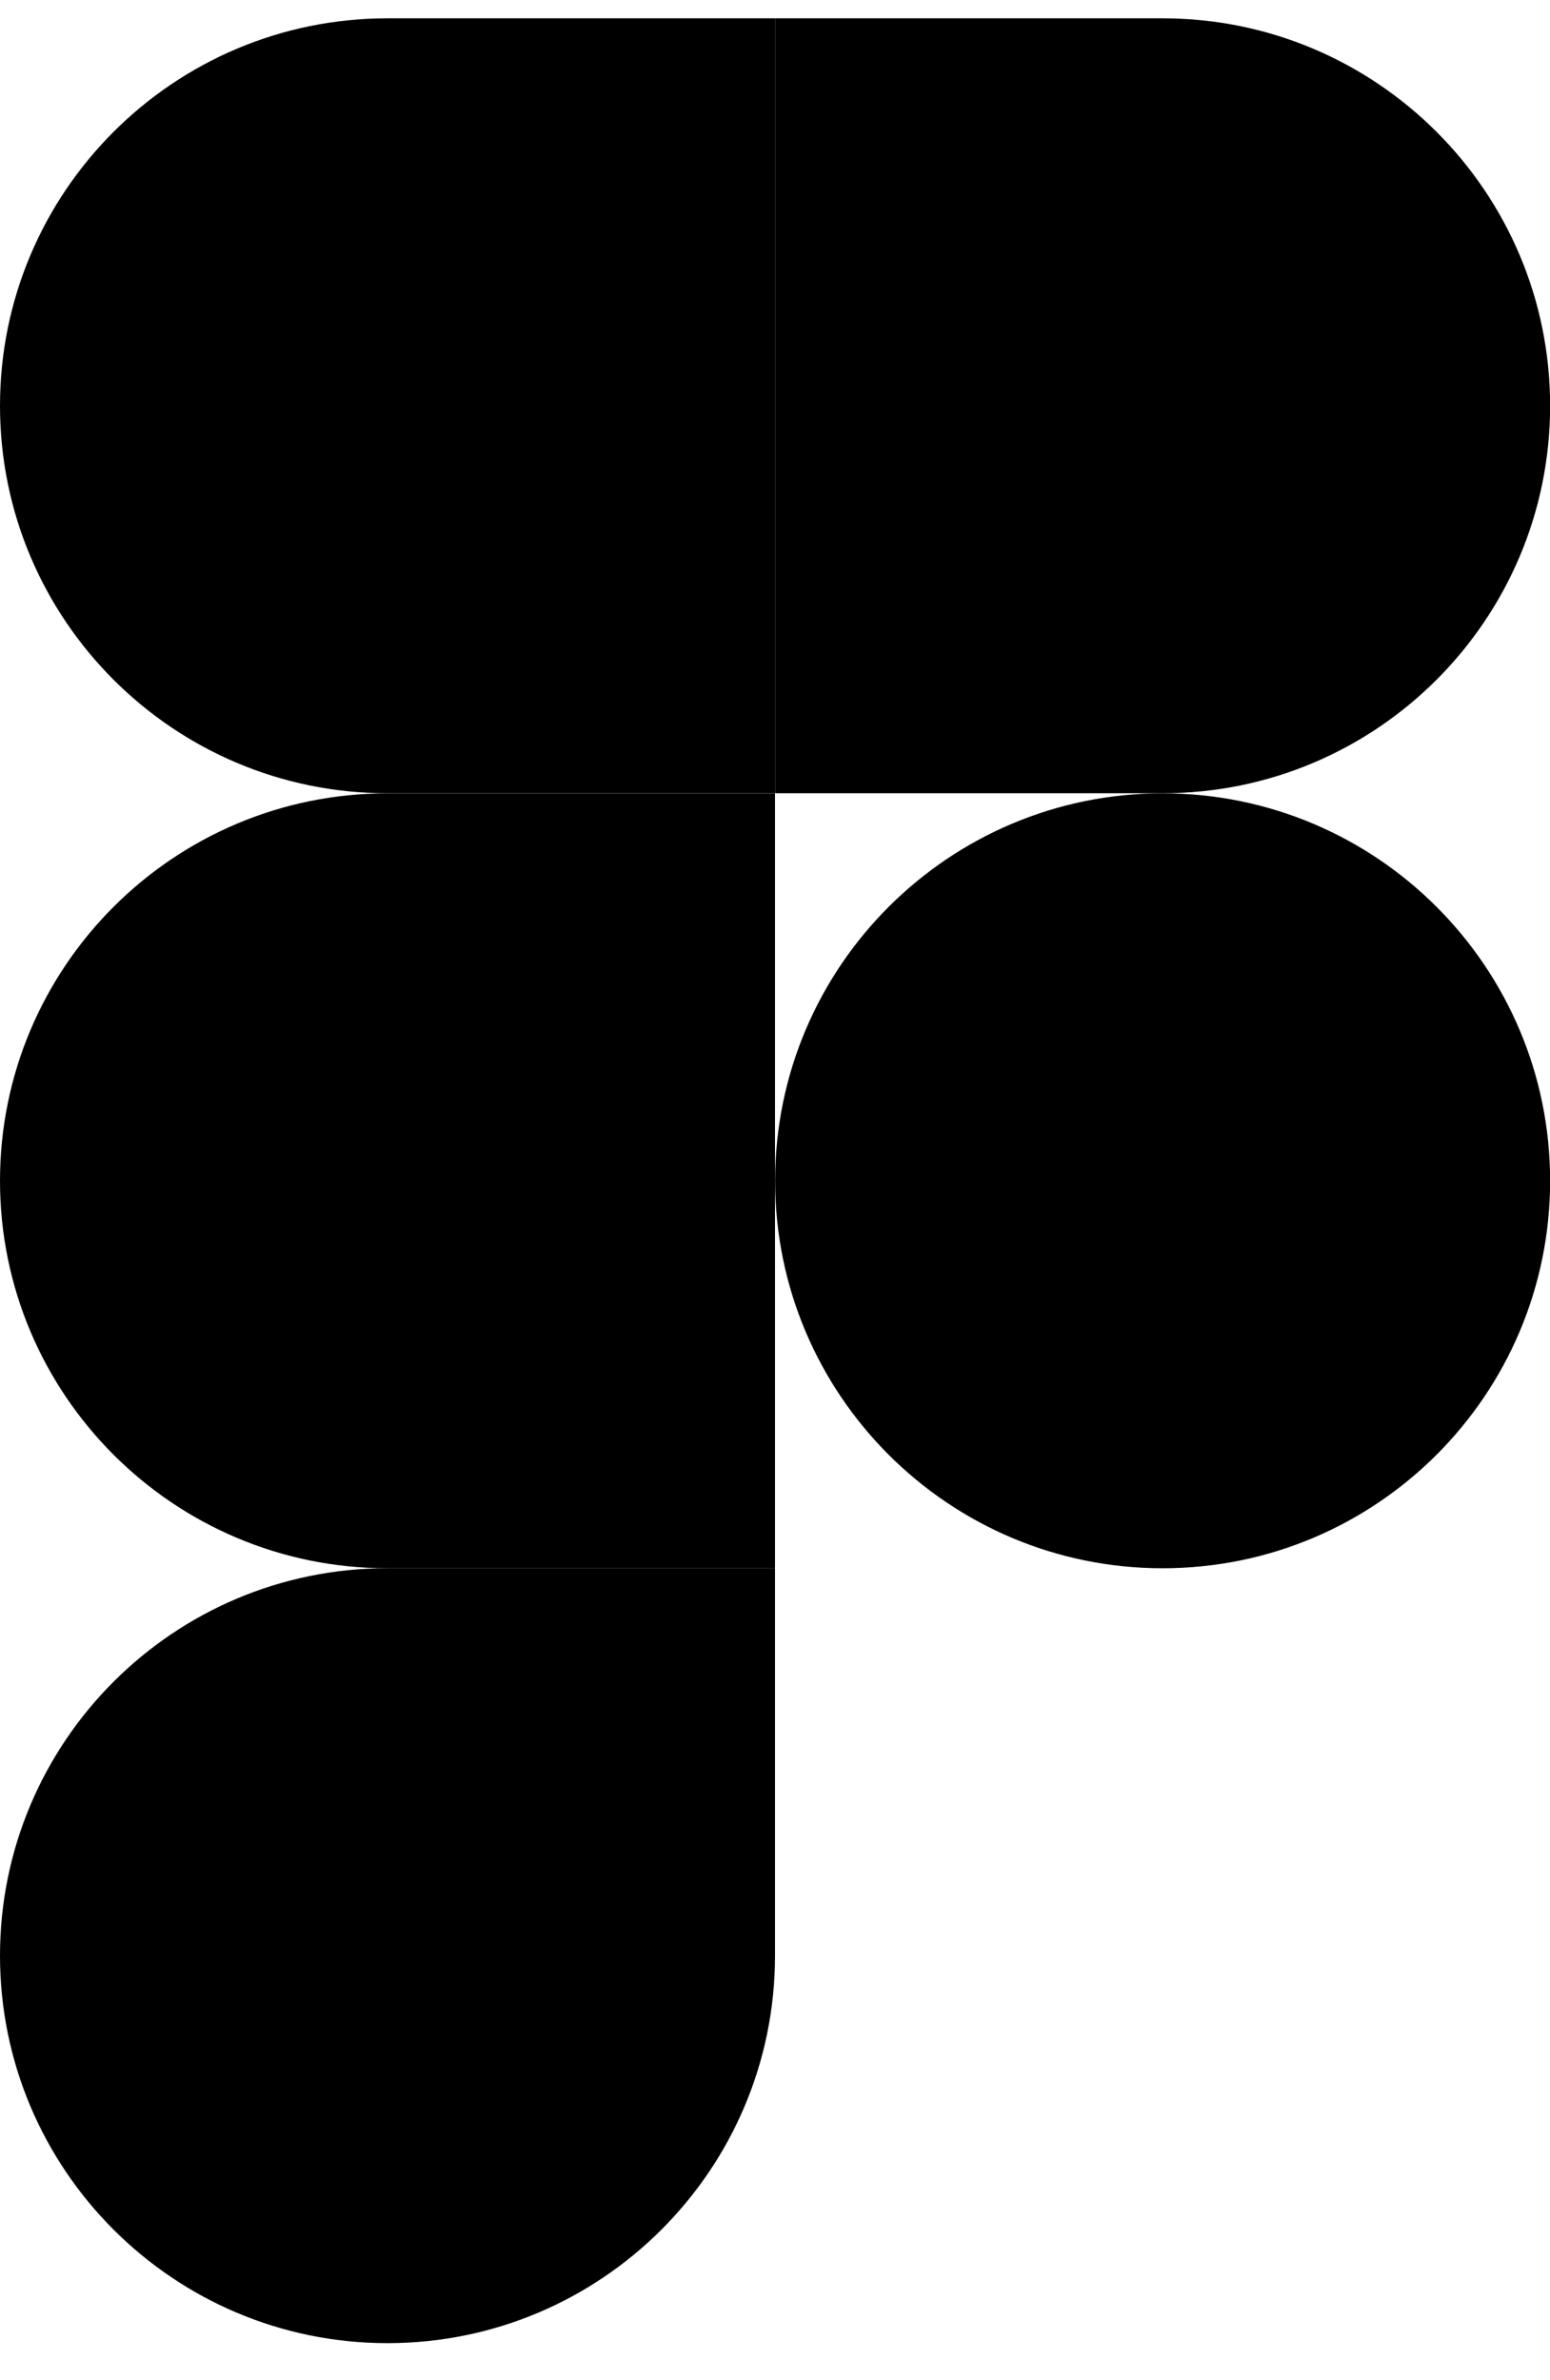 <svg width="28" height="43" viewBox="0 0 28 43" fill="none" xmlns="http://www.w3.org/2000/svg">
<g clip-path="url(#clip0_1108_1530)">
<path d="M7 42.331C10.864 42.331 14 39.195 14 35.331V28.331H7C3.136 28.331 0 31.467 0 35.331C0 39.195 3.136 42.331 7 42.331Z" fill="#0ACF83" style="fill:#0ACF83;fill:color(display-p3 0.039 0.812 0.514);fill-opacity:1;"/>
<path d="M0 21.332C0 17.468 3.136 14.332 7 14.332H14V28.332H7C3.136 28.332 0 25.196 0 21.332Z" fill="#A259FF" style="fill:#A259FF;fill:color(display-p3 0.635 0.349 1);fill-opacity:1;"/>
<path d="M0 7.331C0 3.467 3.136 0.331 7 0.331H14V14.331H7C3.136 14.331 0 11.195 0 7.331Z" fill="#F24E1E" style="fill:#F24E1E;fill:color(display-p3 0.949 0.306 0.118);fill-opacity:1;"/>
<path d="M14.002 0.331H21.002C24.866 0.331 28.002 3.467 28.002 7.331C28.002 11.195 24.866 14.331 21.002 14.331H14.002V0.331Z" fill="#FF7262" style="fill:#FF7262;fill:color(display-p3 1 0.447 0.384);fill-opacity:1;"/>
<path d="M28.002 21.332C28.002 25.196 24.866 28.332 21.002 28.332C17.138 28.332 14.002 25.196 14.002 21.332C14.002 17.468 17.138 14.332 21.002 14.332C24.866 14.332 28.002 17.468 28.002 21.332Z" fill="#1ABCFE" style="fill:#1ABCFE;fill:color(display-p3 0.102 0.737 0.996);fill-opacity:1;"/>
</g>
<defs>
<clipPath id="clip0_1108_1530">
<rect width="28.006" height="42" fill="white" style="fill:white;fill-opacity:1;" transform="translate(0 0.331)"/>
</clipPath>
</defs>
</svg>
